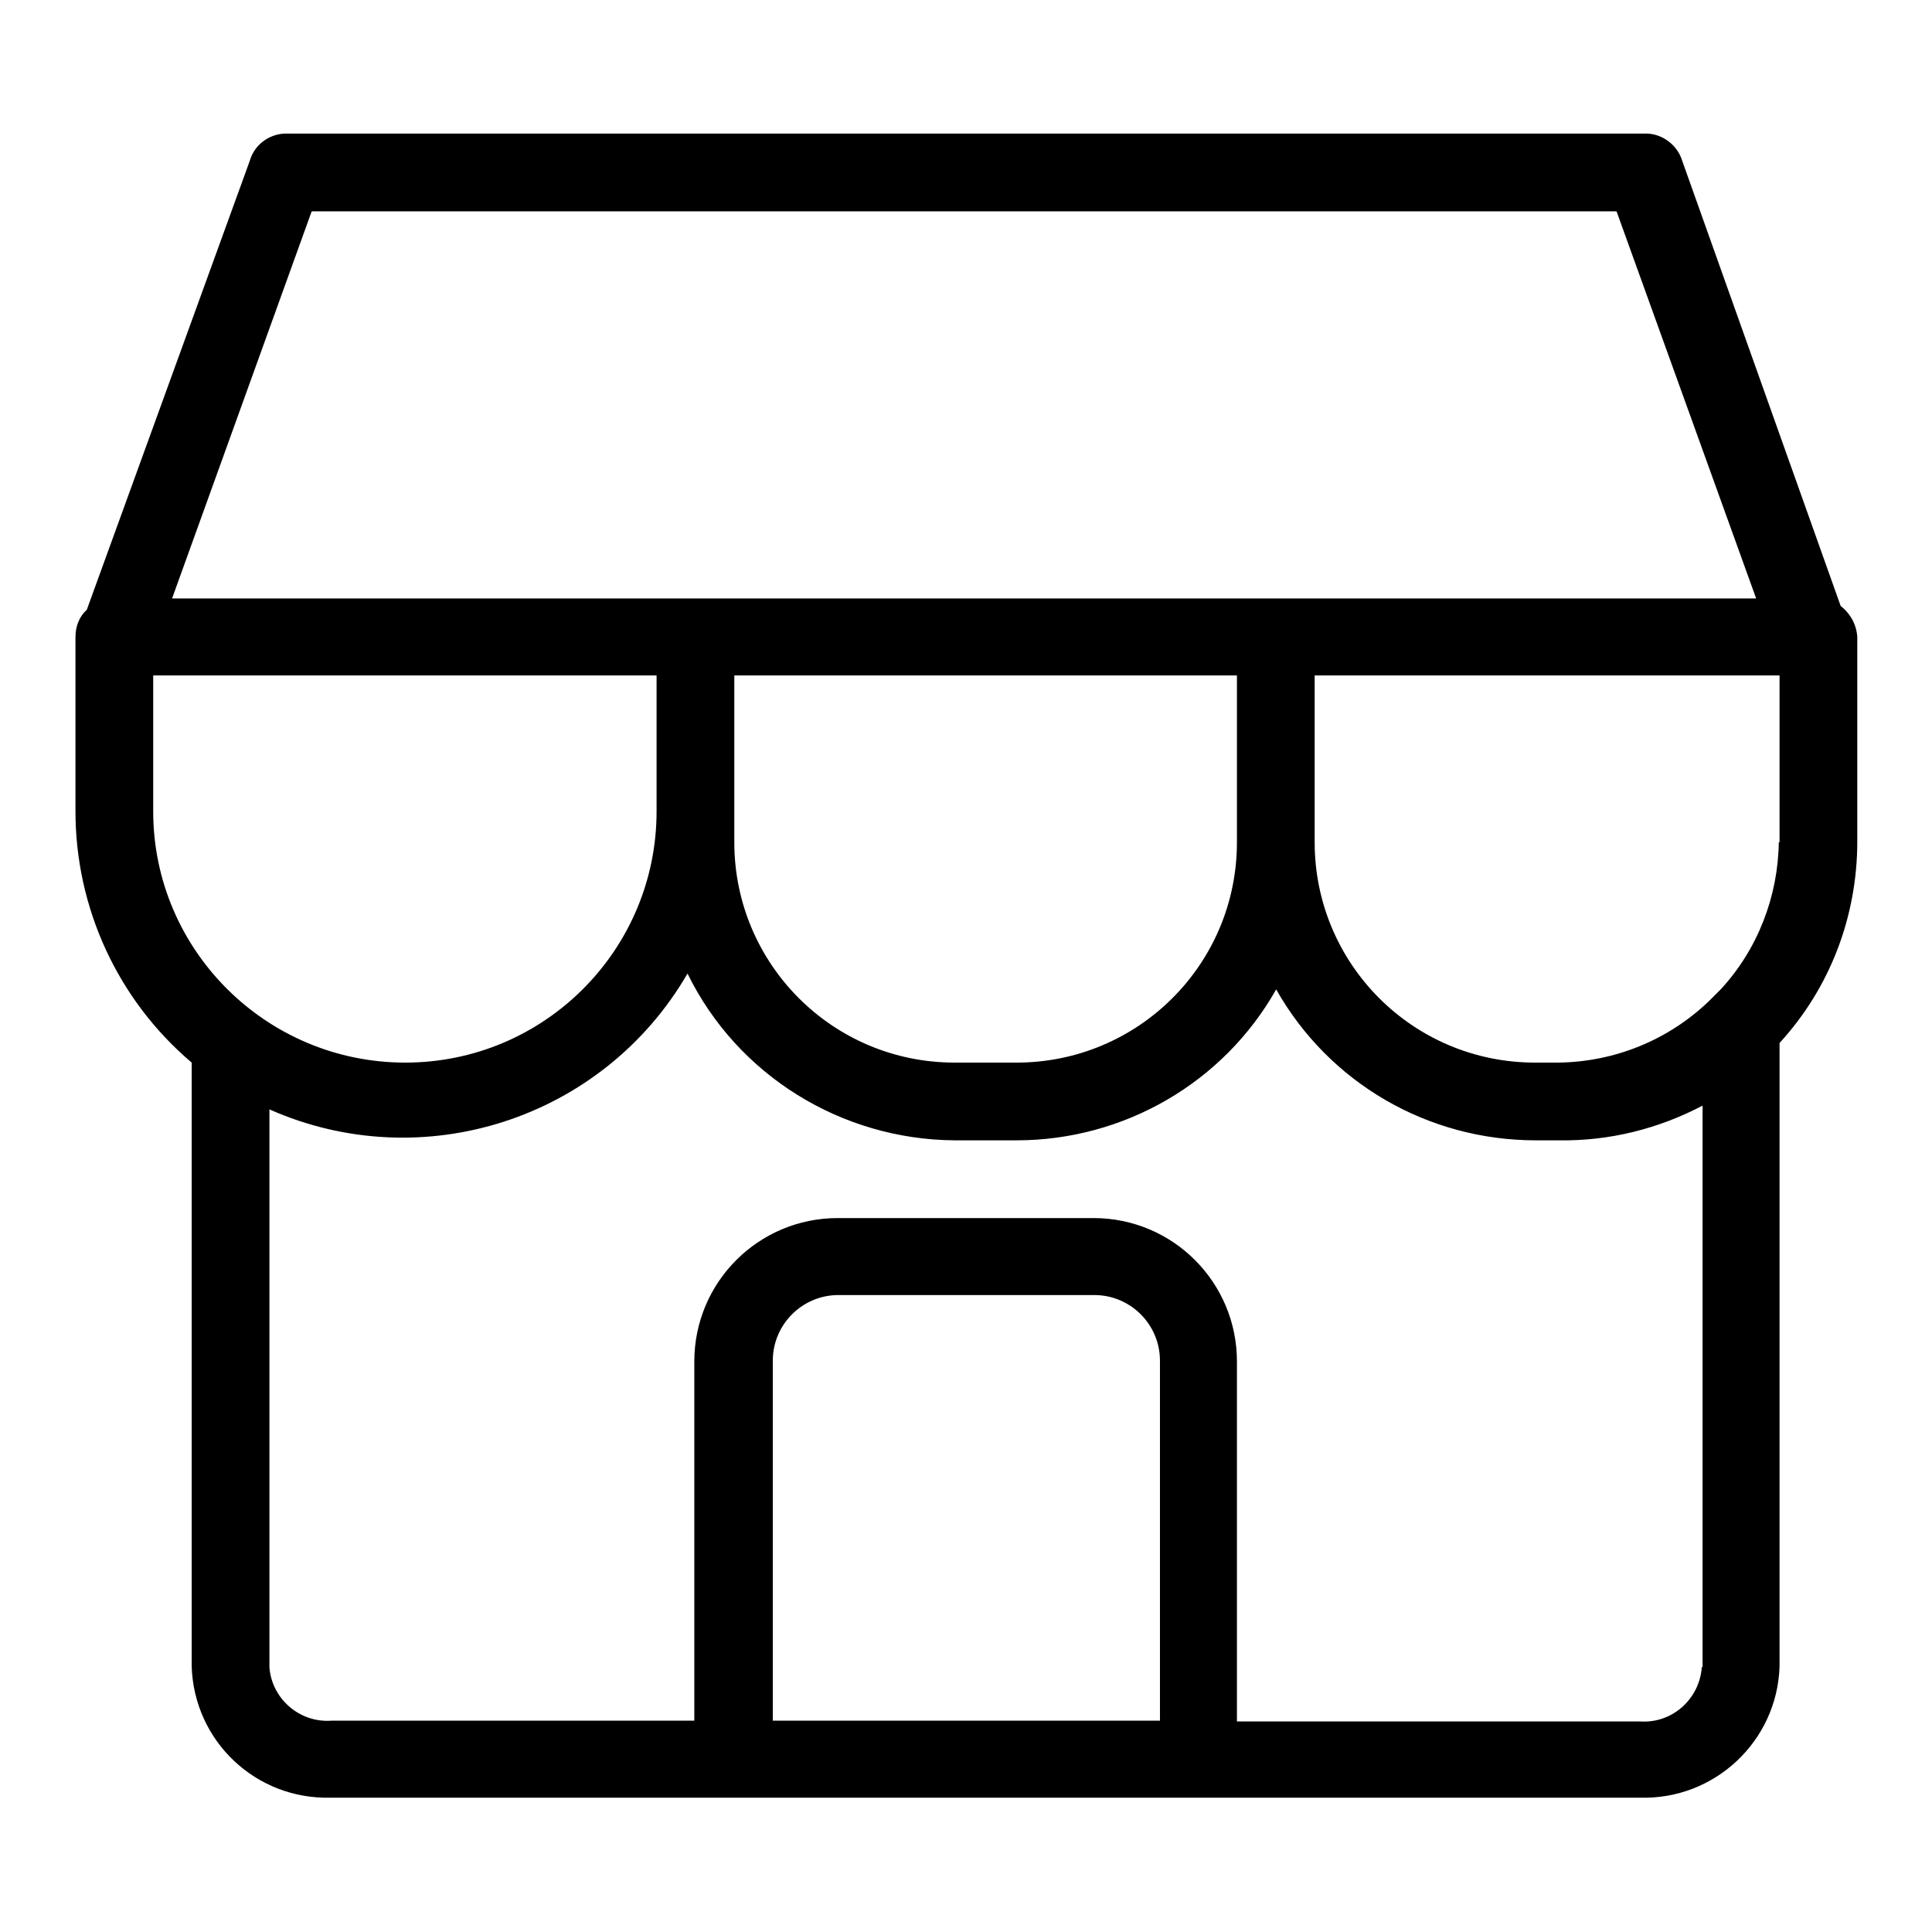 <?xml version="1.0" encoding="utf-8"?>
<!-- Svg Vector Icons : http://www.onlinewebfonts.com/icon -->
<!DOCTYPE svg PUBLIC "-//W3C//DTD SVG 1.1//EN" "http://www.w3.org/Graphics/SVG/1.1/DTD/svg11.dtd">
<svg version="1.1" xmlns="http://www.w3.org/2000/svg" xmlns:xlink="http://www.w3.org/1999/xlink" x="0px" y="0px" viewBox="0 0 256 256" enable-background="new 0 0 256 256" xml:space="preserve">
<g> <path fill="#000000" d="M243.9,80.3l-21-59c-0.6-2-2.5-3.5-4.6-3.6H37.7c-2.1,0.1-4,1.5-4.6,3.6L11.5,80.8c-1,0.9-1.5,2.2-1.5,3.6 v23.1c0,12.8,5.6,25,15.4,33.3v80c0.3,9.9,8.5,17.7,18.5,17.4c0,0,0,0,0,0h173.4c9.9,0.3,18.2-7.5,18.5-17.4c0,0,0,0,0,0v-82.6 c6.7-7.3,10.3-16.8,10.3-26.7V84.4C246,82.8,245.2,81.3,243.9,80.3z M41.3,28h172.9l18.5,51.3H22.8L41.3,28z M163.9,89.5v22.1 c0,16.2-13.1,29.2-29.2,29.2l0,0h-8.2c-16.2,0-29.2-13.1-29.2-29.2l0,0V89.5H163.9z M20.3,107.5v-18H87v18 c0,18.4-14.9,33.3-33.3,33.3S20.3,125.9,20.3,107.5z M153.7,228h-51.3v-47.7c0-4.8,3.9-8.7,8.7-8.7l0,0h33.9c4.8,0,8.7,3.9,8.7,8.7 l0,0V228z M225.5,220.9c-0.3,4.2-3.9,7.5-8.2,7.2c0,0,0,0,0,0h-53.4v-47.7c0-10.5-8.5-19-19-19l0,0h-33.9c-10.5,0-19,8.5-19,19l0,0 V228H43.9c-4.2,0.3-7.9-2.9-8.2-7.1c0,0,0,0,0,0V147c20.3,9,44.2,1.3,55.4-18c6.6,13.5,20.4,22,35.4,22.1h8.2 c14.2,0,27.4-7.6,34.4-20c7,12.4,20.1,20,34.4,20h3.1c6.6,0.1,13.1-1.5,19-4.6V220.9z M235.7,111.6c-0.1,7.2-2.8,14.2-7.7,19.5 l-1.5,1.5c-5.4,5.2-12.5,8.1-20,8.2h-3.1c-16.2,0-29.2-13.1-29.2-29.2l0,0V89.5h61.6V111.6z"/></g>
</svg>
